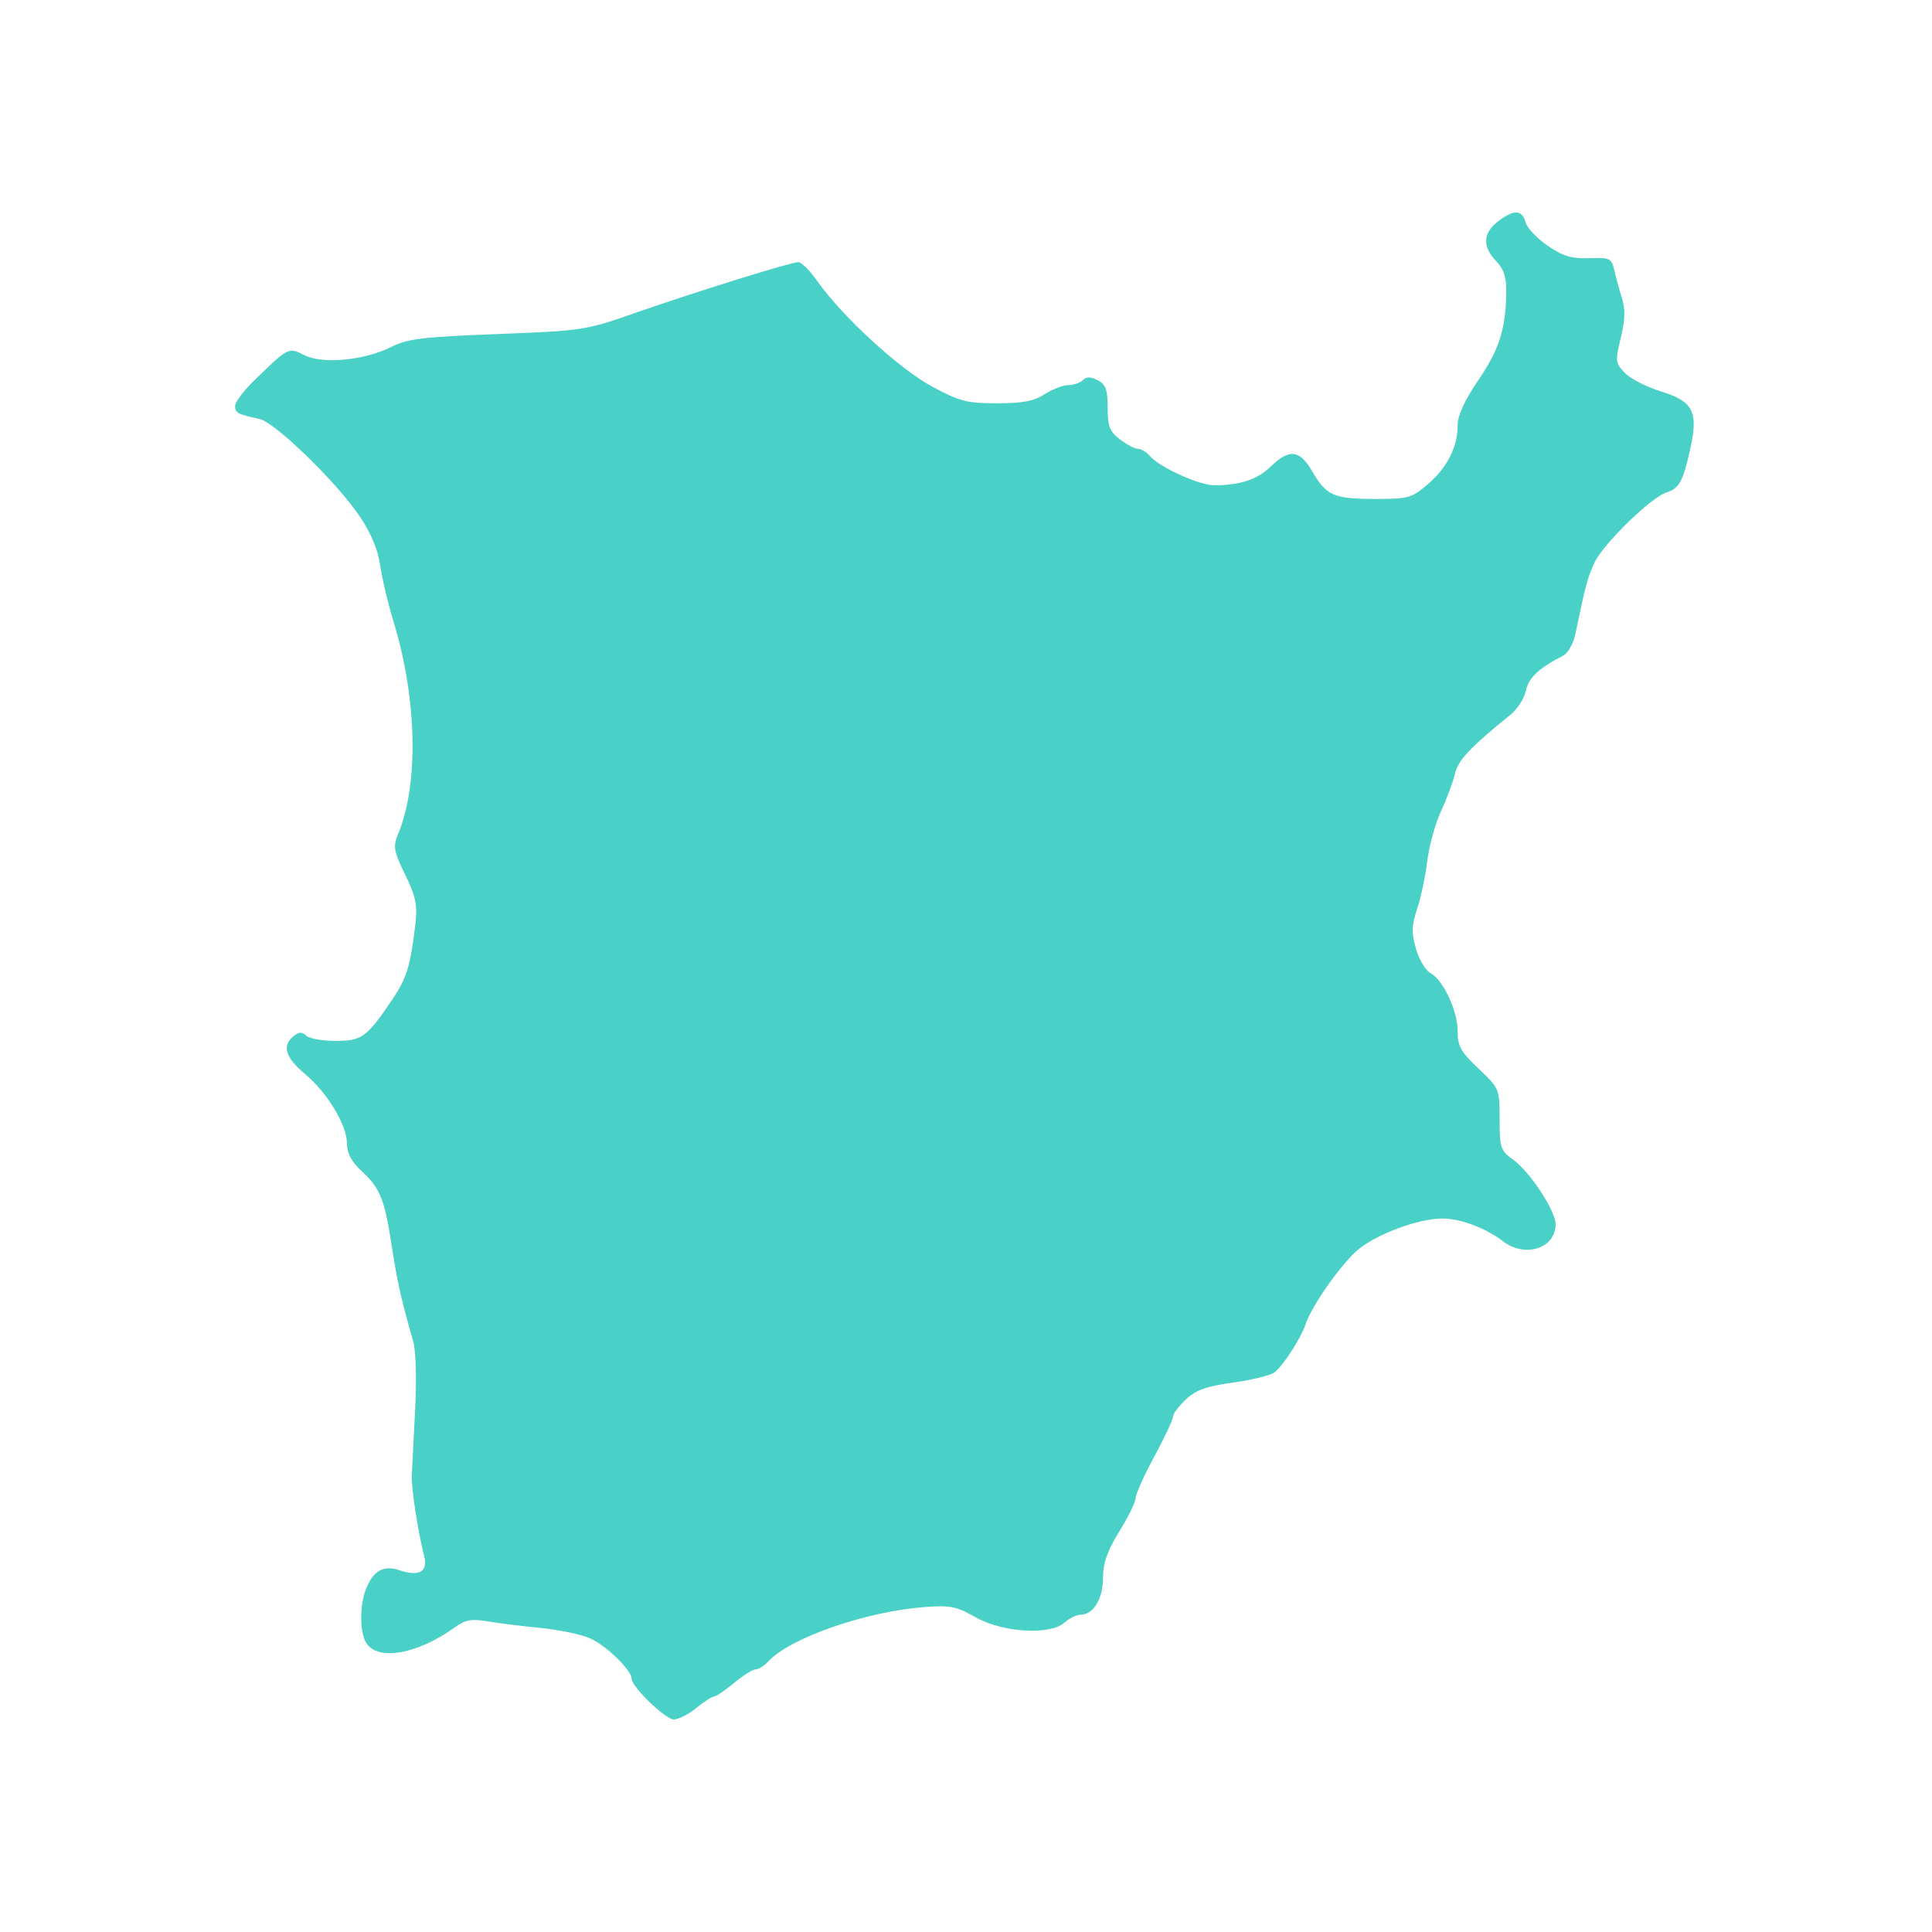 <svg width="600" height="600" viewBox="0 0 600 600" fill="none" xmlns="http://www.w3.org/2000/svg">
<path fill-rule="evenodd" clip-rule="evenodd" d="M465.191 68.781C460.515 72.371 460.321 76.596 464.625 81.068C467.084 83.622 467.854 86.062 467.775 91.06C467.601 102.279 465.551 108.625 458.99 118.254C454.802 124.402 452.678 129.057 452.678 132.089C452.678 138.83 449.446 145.219 443.424 150.38C438.417 154.669 437.407 154.954 427.171 154.954C414.233 154.954 411.88 153.934 407.579 146.466C403.668 139.673 400.416 139.269 394.687 144.86C390.553 148.895 385.092 150.711 377.093 150.711C372.415 150.711 360.08 145.099 357.128 141.628C356.083 140.4 354.42 139.396 353.428 139.396C352.439 139.396 349.91 138.076 347.81 136.464C344.615 134.011 343.992 132.405 343.992 126.614C343.992 121.025 343.405 119.388 340.938 118.1C338.73 116.946 337.446 116.932 336.301 118.049C335.43 118.899 333.379 119.599 331.746 119.605C330.112 119.609 326.819 120.878 324.428 122.424C321.104 124.573 317.621 125.235 309.623 125.242C300.292 125.251 298.124 124.692 289.476 120.053C279.377 114.635 261.643 98.365 253.906 87.418C251.569 84.113 248.892 81.407 247.958 81.407C245.63 81.407 216.252 90.555 197.171 97.221C181.814 102.585 180.95 102.717 154.421 103.743C131.166 104.642 126.524 105.204 121.547 107.726C113.292 111.908 100.222 113.17 94.594 110.33C89.59 107.804 89.664 107.767 79.243 117.864C75.808 121.19 73 124.87 73 126.042C73 128.23 73.793 128.655 80.567 130.102C85.457 131.146 104.786 149.972 111.889 160.611C115.236 165.621 117.428 170.908 118.048 175.462C118.579 179.351 120.47 187.307 122.249 193.141C129.531 217.003 130.089 243.511 123.636 259.019C122.018 262.907 122.251 264.252 125.83 271.635C129.165 278.514 129.694 281.101 128.991 287.082C127.482 299.915 126.297 303.782 121.841 310.392C113.897 322.177 112.41 323.262 104.194 323.262C100.109 323.262 96.011 322.525 95.088 321.624C93.819 320.385 92.869 320.426 91.175 321.798C87.512 324.765 88.599 328.413 94.655 333.472C101.674 339.337 107.739 349.376 107.762 355.174C107.774 358.168 109.166 360.789 112.273 363.66C118.079 369.027 119.412 372.331 121.651 386.907C123.365 398.067 124.642 403.742 128.35 416.678C129.175 419.555 129.418 428.615 128.921 437.893C128.443 446.801 127.984 455.999 127.898 458.332C127.749 462.445 129.765 475.525 131.765 483.42C132.96 488.134 130.082 489.702 124.022 487.64C119.125 485.974 115.859 487.83 113.633 493.545C111.729 498.435 111.694 506.523 113.565 509.933C116.885 515.99 129.429 513.918 141.297 505.354C144.548 503.009 146.408 502.679 151.522 503.541C154.961 504.119 162.34 505.037 167.919 505.579C173.499 506.122 180.376 507.56 183.204 508.775C188.158 510.907 196.178 518.694 196.178 521.376C196.178 523.878 206.681 534 209.278 534C210.717 534 213.834 532.409 216.202 530.464C218.57 528.519 221.066 526.903 221.747 526.87C222.429 526.839 225.245 524.93 228.004 522.627C230.763 520.326 233.76 518.442 234.663 518.442C235.566 518.442 237.347 517.318 238.621 515.944C245.404 508.629 268.888 500.469 287.134 499.085C295.094 498.483 297.032 498.866 302.849 502.193C311.233 506.989 326.018 507.924 330.539 503.945C332.085 502.584 334.34 501.47 335.549 501.47C339.546 501.47 342.542 496.578 342.547 490.043C342.548 485.409 343.861 481.668 347.619 475.587C350.405 471.076 352.686 466.414 352.686 465.227C352.686 464.042 355.295 458.239 358.483 452.333C361.671 446.428 364.28 440.866 364.28 439.974C364.28 439.083 366.09 436.661 368.301 434.592C371.443 431.656 374.67 430.508 383.043 429.348C388.94 428.532 394.718 427.092 395.884 426.147C398.694 423.87 404.153 415.349 405.544 411.063C407.243 405.837 415.583 393.812 421.047 388.709C426.405 383.707 440.191 378.421 447.88 378.421C453.539 378.421 461.37 381.343 466.725 385.455C473.646 390.769 483.11 387.716 483.11 380.172C483.11 376.051 475.131 363.913 469.981 360.196C466 357.323 465.72 356.496 465.72 347.596C465.72 338.163 465.657 338.01 459.199 331.902C453.658 326.66 452.678 324.902 452.678 320.198C452.678 313.853 448.144 304.219 444.183 302.151C442.705 301.379 440.707 298.003 439.744 294.648C438.313 289.654 438.381 287.405 440.122 282.216C441.292 278.732 442.701 272.062 443.254 267.395C443.806 262.727 445.741 255.726 447.554 251.837C449.365 247.947 451.301 242.74 451.856 240.265C452.784 236.126 456.628 232.046 469.185 221.874C471.284 220.174 473.395 216.857 473.878 214.502C474.691 210.541 477.96 207.447 485.265 203.733C486.985 202.859 488.613 200.007 489.308 196.645C492.373 181.832 493.033 179.37 495.167 174.755C497.835 168.983 512.777 154.406 517.529 152.94C521.498 151.715 522.707 149.49 524.952 139.269C527.47 127.804 525.837 124.644 515.794 121.555C511.374 120.195 506.344 117.613 504.617 115.82C501.658 112.745 501.584 112.124 503.343 104.966C504.703 99.438 504.803 96.067 503.71 92.572C502.885 89.932 501.81 86.011 501.32 83.857C500.491 80.207 499.968 79.959 493.545 80.181C488.053 80.371 485.443 79.589 480.644 76.317C477.335 74.06 474.241 70.783 473.769 69.032C472.701 65.07 470.123 64.995 465.191 68.781Z" fill="#49D0C7"/>
</svg>
